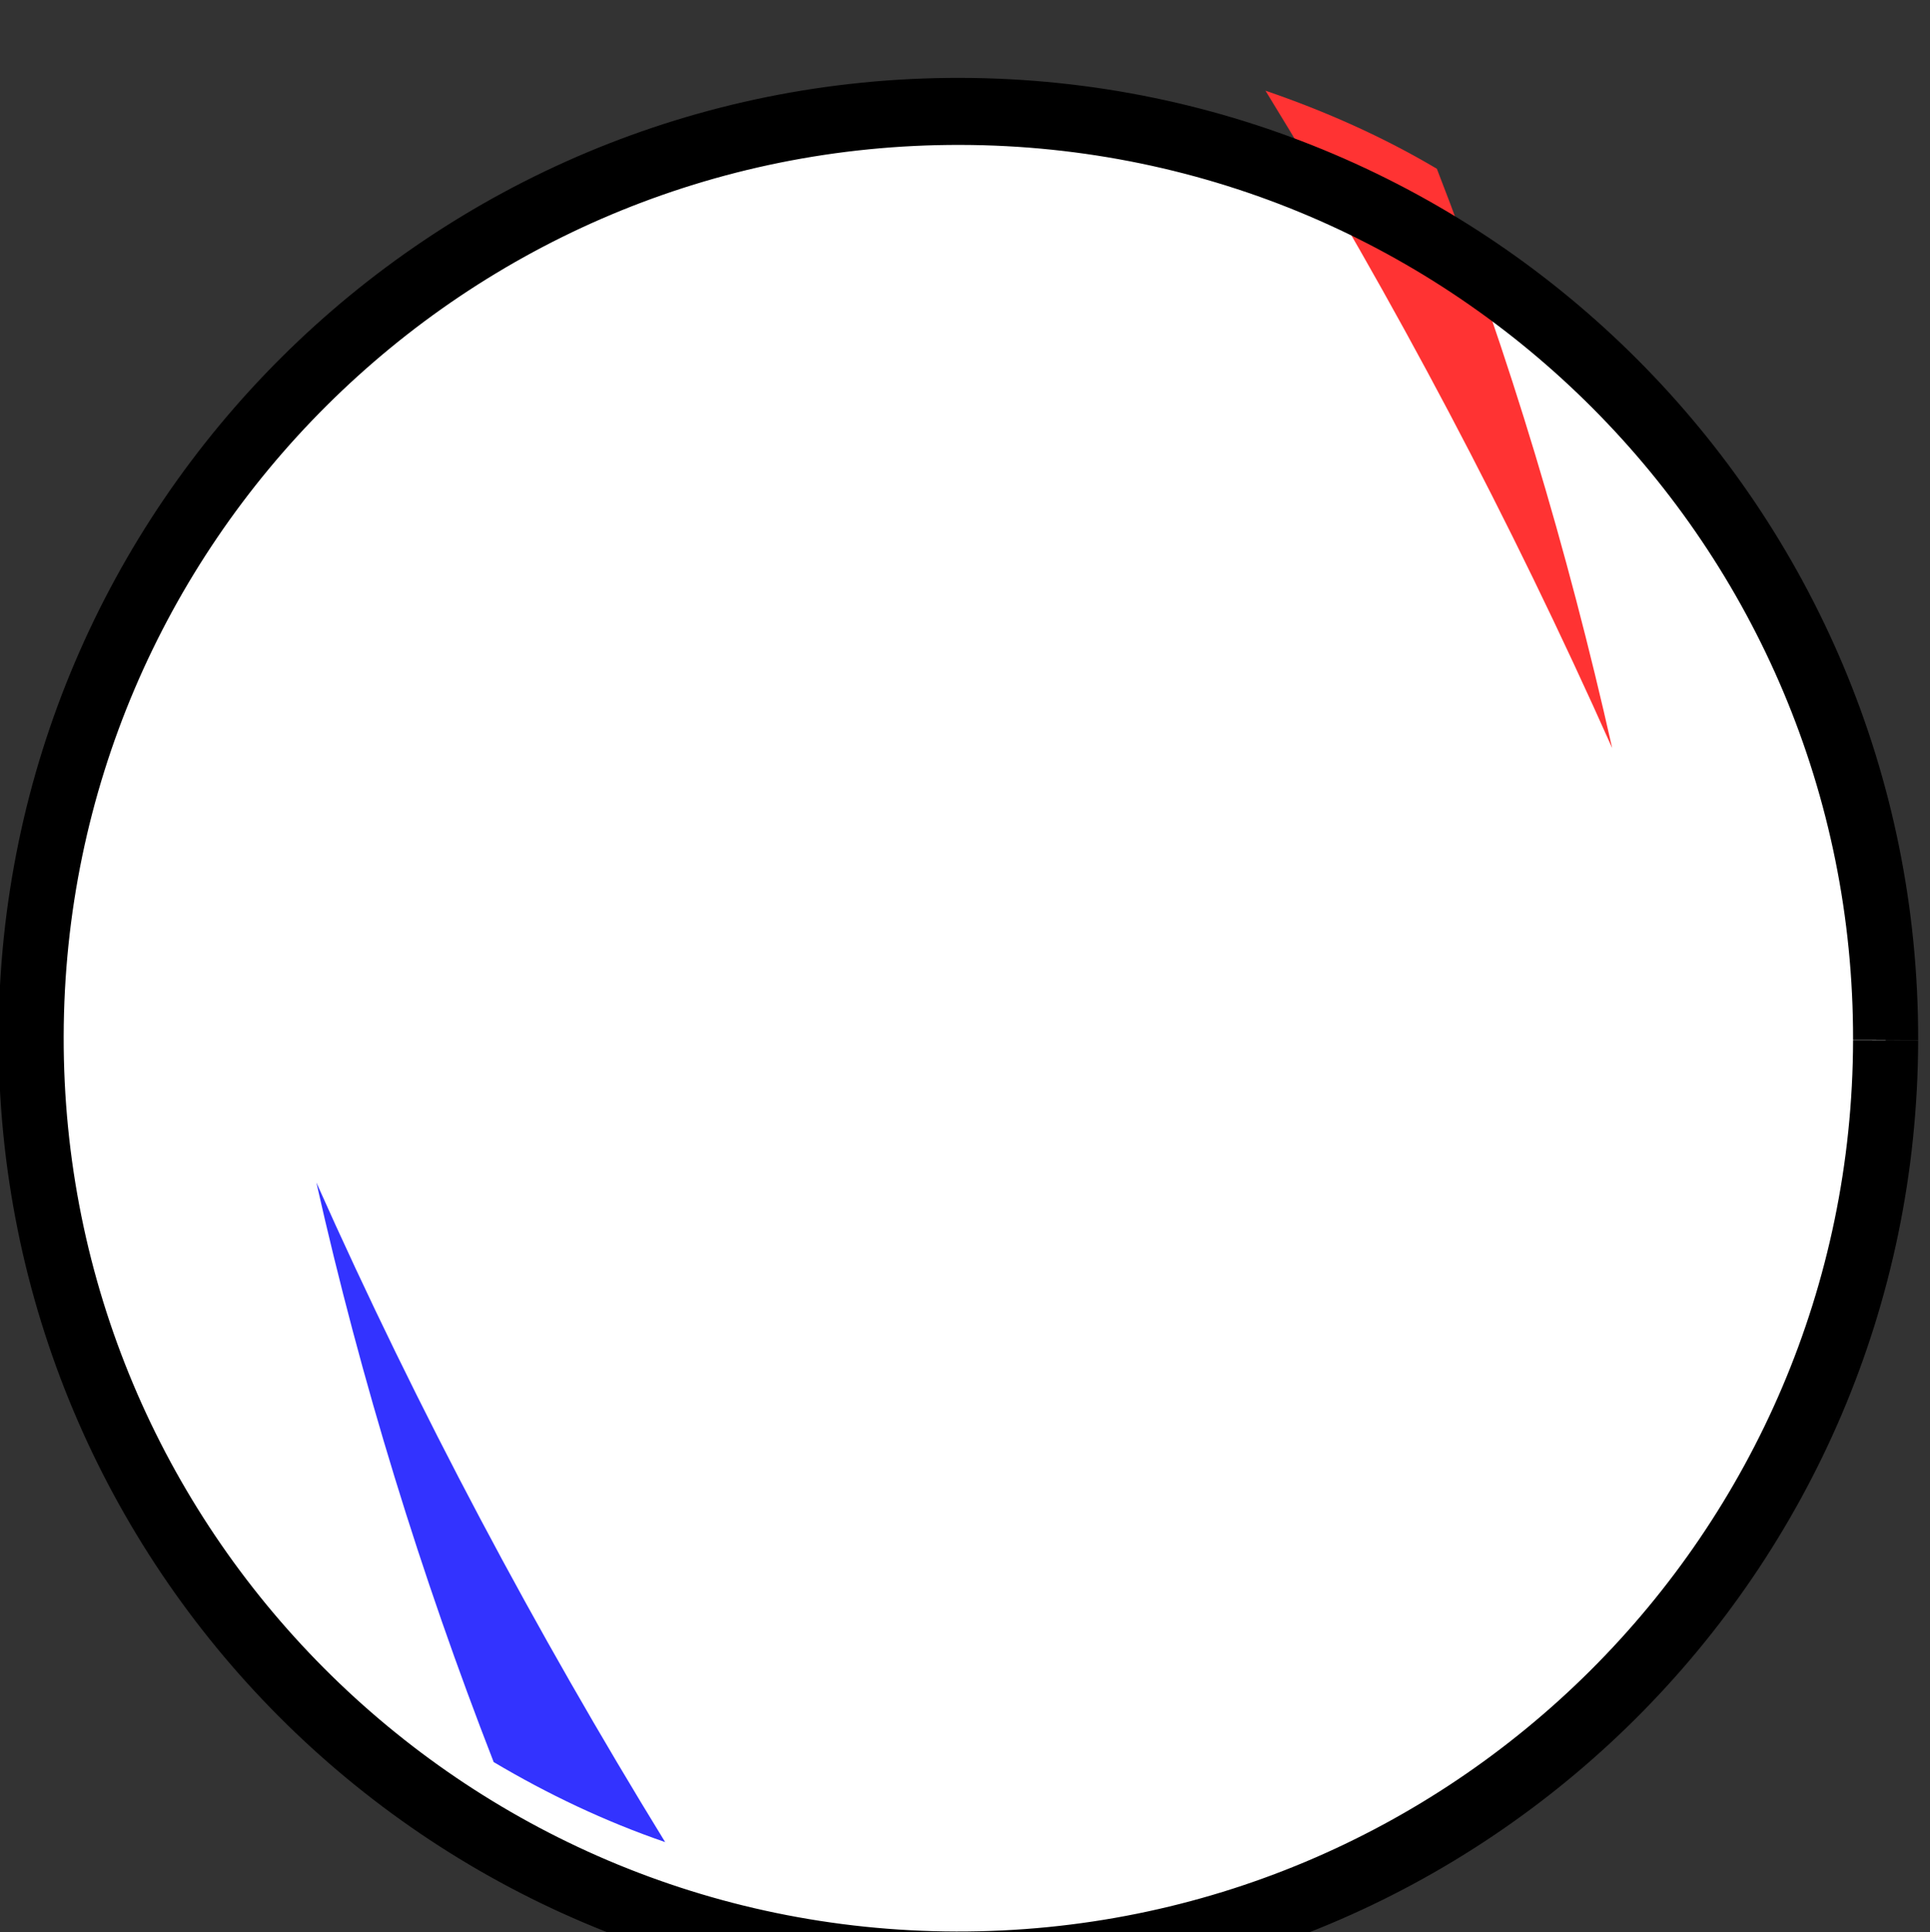 <?xml version="1.0" encoding="UTF-8" standalone="no"?>
<!-- Created with Inkscape (http://www.inkscape.org/) -->

<svg
   xmlns:dc="http://purl.org/dc/elements/1.1/"
   xmlns:cc="http://creativecommons.org/ns#"
   xmlns:rdf="http://www.w3.org/1999/02/22-rdf-syntax-ns#"
   xmlns:svg="http://www.w3.org/2000/svg"
   xmlns="http://www.w3.org/2000/svg"
   xmlns:sodipodi="http://sodipodi.sourceforge.net/DTD/sodipodi-0.dtd"
   xmlns:inkscape="http://www.inkscape.org/namespaces/inkscape"
   width="100.224"
   height="100.307"
   id="svg4053"
   version="1.1"
   inkscape:version="0.48.3.1 r9886"
   sodipodi:docname="Solfege sign 4.svg">
  <rect width="100%" height="100%" fill="#333333" stroke="none"/>
  <defs
     id="defs4055" />
  <sodipodi:namedview
     id="base"
     pagecolor="#ffffff"
     bordercolor="#666666"
     borderopacity="1.0"
     inkscape:pageopacity="0.0"
     inkscape:pageshadow="2"
     inkscape:zoom="0.4769365"
     inkscape:cx="885.66213"
     inkscape:cy="50.889398"
     inkscape:document-units="px"
     inkscape:current-layer="layer1"
     showgrid="false"
     inkscape:window-width="1896"
     inkscape:window-height="1028"
     inkscape:window-x="24"
     inkscape:window-y="0"
     inkscape:window-maximized="1"
     fit-margin-top="0"
     fit-margin-left="0"
     fit-margin-right="0"
     fit-margin-bottom="0" />
  <g
     inkscape:label="Layer 1"
     inkscape:groupmode="layer"
     id="layer1"
     transform="translate(228.462,-293.345)">
    <g
       id="g3120"
       transform="matrix(5,0,0,5,-2036.436,-1857.278)">
      <path
         sodipodi:type="arc"
         style="fill:#ffffff;fill-opacity:1;stroke:none;display:inline"
         id="path6760"
         sodipodi:cx="-247.21056"
         sodipodi:cy="-3810.1763"
         sodipodi:rx="14.246032"
         sodipodi:ry="13.827031"
         d="m -232.965,-3810.146 c -0.017,7.636 -6.41,13.813 -14.278,13.796 -7.868,-0.017 -14.232,-6.221 -14.214,-13.858 0.017,-7.636 6.41,-13.813 14.278,-13.796 7.866,0.017 14.23,6.219 14.214,13.854"
         sodipodi:start="0.0022147621"
         sodipodi:end="6.2851225"
         sodipodi:open="true"
         transform="matrix(0.676,0,0,0.696,538.663,3092.788)" />
      <path
         id="path6584-0"
         d="m 374.737,431.065 c 1.343,2.186 2.542,4.45 3.602,6.828 -0.466,-2.072 -1.067,-4.075 -1.821,-6.016 -0.56,-0.332 -1.156,-0.597 -1.781,-0.811 z"
         style="color:#000000;fill:#ff3333;fill-opacity:1;stroke:none;stroke-width:2;marker:none;visibility:visible;display:inline;overflow:visible;enable-background:accumulate"
         inkscape:connector-curvature="0" />
      <path
         id="path6588-2"
         d="m 364.881,442.405 c 0.466,2.072 1.086,4.076 1.841,6.016 0.561,0.333 1.155,0.616 1.781,0.831 -1.343,-2.186 -2.562,-4.469 -3.622,-6.848 z"
         style="color:#000000;fill:#3333ff;fill-opacity:1;stroke:none;stroke-width:2;marker:none;visibility:visible;display:inline;overflow:visible;enable-background:accumulate"
         inkscape:connector-curvature="0" />
      <path
         transform="matrix(0.676,0,0,0.696,538.663,3092.788)"
         sodipodi:open="true"
         sodipodi:end="6.2851225"
         sodipodi:start="0.0022147621"
         d="m -232.965,-3810.146 c -0.017,7.636 -6.41,13.813 -14.278,13.796 -7.868,-0.017 -14.232,-6.221 -14.214,-13.858 0.017,-7.636 6.41,-13.813 14.278,-13.796 7.866,0.017 14.23,6.219 14.214,13.854"
         sodipodi:ry="13.827031"
         sodipodi:rx="14.246032"
         sodipodi:cy="-3810.1763"
         sodipodi:cx="-247.21056"
         id="path6786"
         style="fill:none;stroke:#000000;stroke-opacity:1;display:inline"
         sodipodi:type="arc" />
    </g>
  </g>
</svg>
